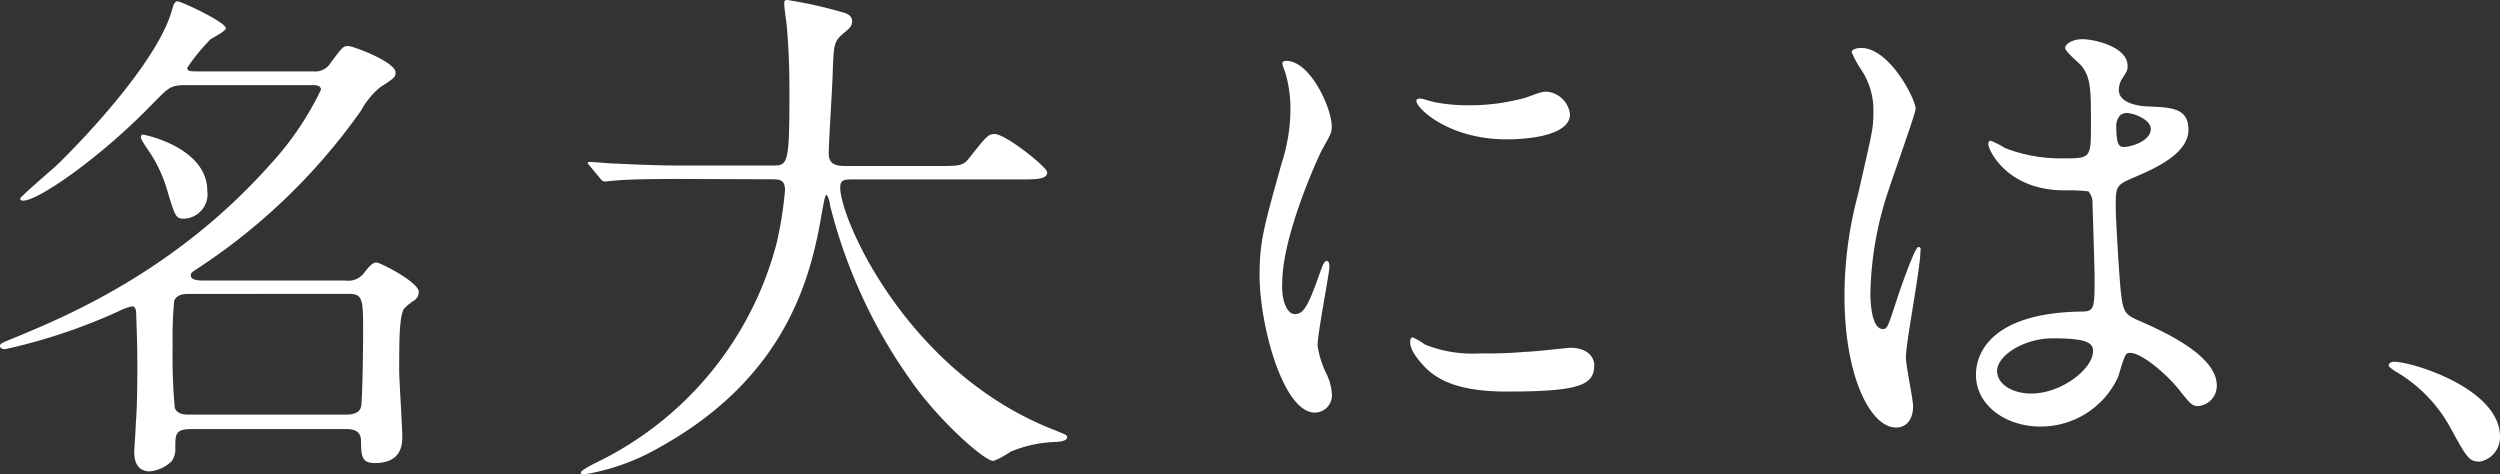<svg xmlns="http://www.w3.org/2000/svg" viewBox="0 0 225.89 42.87"><rect x="0" y="0" width="225.89" height="42.87" fill="#333333" stroke="none"/><defs><style>.cls-1{fill:#fff;}</style></defs><title>text01</title><g id="レイヤー_2" data-name="レイヤー 2"><g id="レイヤー_1-2" data-name="レイヤー 1"><path class="cls-1" d="M31.22,25.35a1.77,1.77,0,0,0,1.68-.7c.51-.65.79-.93,1.12-.93s3.82,1.77,3.82,2.66a1,1,0,0,1-.37.74,4.51,4.51,0,0,0-.94.75c-.46.6-.46,3-.46,5.64,0,.83.28,5,.28,6,0,.75-.14,2.33-2.47,2.33-1.12,0-1.26-.51-1.26-2,0-1.07-.93-1.07-1.4-1.07H17.29c-1.45,0-1.45.46-1.45,1.68a1.89,1.89,0,0,1-.32,1.21,3.24,3.24,0,0,1-2,.93c-1,0-1.39-.75-1.39-1.72,0-.28.14-2.2.14-2.57.09-1.12.14-2.7.14-5.4,0-1.49-.05-2.85-.1-4.38,0-.56-.09-.84-.37-.84a4.81,4.81,0,0,0-1.17.42A51.19,51.19,0,0,1,.47,31.55c-.19,0-.47-.05-.47-.28s.14-.28,1.3-.75c4.62-1.91,14.5-6,23.07-15.61A27.47,27.47,0,0,0,29,8.11c0-.42-.52-.42-.75-.42H16.87c-1.45,0-1.59.19-2.94,1.54-4.8,5-10.48,8.9-11.83,8.9-.14,0-.28-.05-.28-.19S4.52,15.47,5,15.05c1.81-1.72,8.94-9,10.48-13.93.14-.47.23-1,.56-1S20.41,2,20.41,2.56c0,.24-1.16.84-1.4,1a18.31,18.31,0,0,0-2.09,2.56c0,.33.28.33.93.33H28.29a1.64,1.64,0,0,0,1.63-.84c1-1.31,1.07-1.45,1.54-1.45s4.28,1.45,4.28,2.38c0,.42-.09.51-1.4,1.35A7.17,7.17,0,0,0,32.62,10,54.82,54.82,0,0,1,18.17,24.05c-.84.55-.93.6-.93.83,0,.47.75.47,1.4.47ZM18.73,17.24a2.21,2.21,0,0,1-2.09,2.52c-.75,0-.8-.19-1.45-2.28a12.61,12.61,0,0,0-2-4.2c-.37-.6-.46-.74-.46-.88a.25.25,0,0,1,.14-.24C13.14,12.16,18.73,13.37,18.73,17.24ZM17,26.56c-.28,0-1,0-1.26.61a35.7,35.7,0,0,0-.14,4,52.67,52.67,0,0,0,.19,5.68c.23.61.93.61,1.26.61H31.32c.79,0,1.21-.28,1.3-.7.14-.65.19-5.59.19-6.53,0-3.3,0-3.68-1.4-3.68Z"/><path class="cls-1" d="M61.52,16.17c-4.1,0-5.41.09-5.87.14-.19,0-.84.09-1,.09s-.28-.09-.42-.28l-.89-1.07c-.18-.23-.23-.23-.23-.32s.09-.1.19-.1c.32,0,1.77.14,2,.14,2.28.1,4.19.19,6.38.19h8.06c1.45,0,1.59,0,1.59-6.57,0-1.12,0-3.59-.28-6.43-.05-.28-.19-1.35-.19-1.59s0-.37.28-.37a40,40,0,0,1,4.85,1.07c.6.14,1,.37,1,.84s-.23.65-.74,1.07c-.89.75-.89,1-1,3.17,0,1.21-.37,6.62-.37,7.74S75.82,15,76.57,15h8.06c2.15,0,2.38,0,3-.79,1.5-1.91,1.68-2.1,2.24-2.1,1,0,4.75,3,4.75,3.45,0,.65-.93.65-2.47.65H77.27c-1,0-1.35,0-1.35.75,0,2.84,6.06,16.68,19.24,21.85,1.26.51,1.26.51,1.26.7s-.23.37-.93.42a11.39,11.39,0,0,0-4.19.89,7.2,7.2,0,0,1-1.54.83c-.84,0-5-3.72-7.46-7.27A46.87,46.87,0,0,1,75,18.55c0-.28-.23-.94-.32-.94s-.14.14-.33,1.12C73.45,24,71.72,33.65,59.7,40.36a20.26,20.26,0,0,1-6.94,2.51c-.1,0-.28,0-.28-.18s1-.7,1.49-.94A30.59,30.59,0,0,0,70.19,21.9a33.92,33.92,0,0,0,.74-4.7c0-1-.51-1-1.26-1Z"/><path class="cls-1" d="M117,28.38c.79,0,1.21-.75,2.23-3.64.28-.79.42-1.16.66-1.16s.23.47.23.56c0,.51-1.07,6-1.07,7.08a8.59,8.59,0,0,0,.74,2.43,4.94,4.94,0,0,1,.56,2.05,1.56,1.56,0,0,1-1.54,1.58c-2.88,0-5-7.92-5-12.4,0-3,.37-4.33,2-10.15a15.9,15.9,0,0,0,.79-4.85,11.72,11.72,0,0,0-.46-3.31,5.52,5.52,0,0,1-.28-.84c0-.14.18-.23.37-.23,2.14,0,4.1,4.24,4.1,5.92,0,.51,0,.56-.89,2.14-.51,1-3.58,7.83-3.58,12C115.77,27,116.23,28.38,117,28.38ZM144.05,33c0,1.82-1.4,2.38-7.92,2.38-4.57,0-6.29-1.17-7.27-2.1-.23-.23-1.44-1.45-1.44-2.33,0-.09,0-.47.23-.47a6.55,6.55,0,0,1,1.12.66,11.58,11.58,0,0,0,5,.79,38.86,38.86,0,0,0,4.06-.14c.65,0,3.91-.37,4.1-.37C143.68,31.46,144.05,32.48,144.05,33Zm-2.19-22.69c0,2.28-5.17,2.28-5.73,2.28-5.27,0-8.15-2.84-8.15-3.45,0-.09,0-.23.32-.23s.7.18,1.31.32a15.38,15.38,0,0,0,3.16.28,18.51,18.51,0,0,0,5.13-.7c1.4-.51,1.54-.56,2-.51A2.32,2.32,0,0,1,141.86,10.35Z"/><path class="cls-1" d="M172.86,36.72c0,1-.47,1.91-1.54,1.91-2.33,0-4.66-4.66-4.66-11.88a35.57,35.57,0,0,1,1.21-9.14c1.31-5.73,1.4-6,1.4-7.4a6.58,6.58,0,0,0-1.07-3.87,9.37,9.37,0,0,1-.89-1.63c0-.28.56-.38.84-.38,2.61,0,4.94,4.66,4.94,5.5,0,.38-2.05,6.11-2.42,7.27A31,31,0,0,0,169,26.47c0,.28,0,3.26,1.12,3.26.42,0,.46-.19,1.3-2.75.19-.6,1.59-4.66,1.91-4.66s.19.33.19.42c0,1.49-1.31,8.2-1.31,9.55C172.2,33,172.86,36.07,172.86,36.72Zm18.5-2.61a7.69,7.69,0,0,1-7,4.43c-3.12,0-5.82-1.91-5.82-4.66,0-.65,0-5.59,9.55-5.73,1.17,0,1.17-.33,1.17-3.22,0-.28-.14-5.22-.19-6.52a1.58,1.58,0,0,0-.37-1.12,16.1,16.1,0,0,0-2.15-.09c-5.26,0-6.89-3.69-6.89-4.15,0-.14,0-.33.23-.33a8.39,8.39,0,0,1,1.26.65,13.88,13.88,0,0,0,5.22.94c2.56,0,2.56,0,2.56-3.08s0-4.24-.88-5.31c-.19-.23-1.45-1.26-1.45-1.59s.61-.79,1.58-.79,4.06.65,4.06,2.42c0,.33,0,.42-.51,1.17a2,2,0,0,0-.28,1c0,1.4,2.42,1.49,2.7,1.49,2.05.09,3.59.14,3.59,2.1,0,2.19-3.12,3.54-4.85,4.28s-1.72.8-1.72,2.8c0,1,.32,6.29.46,7.55.19,1.72.33,2.05,1.49,2.56,2.29,1,7.18,3.17,7.18,5.92a1.83,1.83,0,0,1-1.68,1.86c-.56,0-.7-.18-1.81-1.58-1.36-1.63-3.78-3.59-4.62-3.17C191.92,32.06,191.5,33.79,191.36,34.11Zm-10.91-.6c0,1.25,1.45,2.05,3.08,2.05,2.75,0,5.59-2.24,5.59-3.83,0-.79-.65-1.16-3.63-1.16C182.83,30.57,180.45,32.15,180.45,33.51Zm10.77-22c0,1.77.37,1.77.7,1.77.65,0,2.42-.55,2.42-1.63,0-.84-1.54-1.44-2.19-1.44a1,1,0,0,0-.56.19A1.37,1.37,0,0,0,191.22,11.46Z"/><path class="cls-1" d="M224.08,41.71c-1,0-1.17-.33-2.71-3.13a13.11,13.11,0,0,0-4.89-5c-.14-.09-.65-.42-.65-.56s.14-.33.51-.33c1.63,0,9.55,2.43,9.55,6.76A2.24,2.24,0,0,1,224.08,41.71Z"/></g></g></svg>